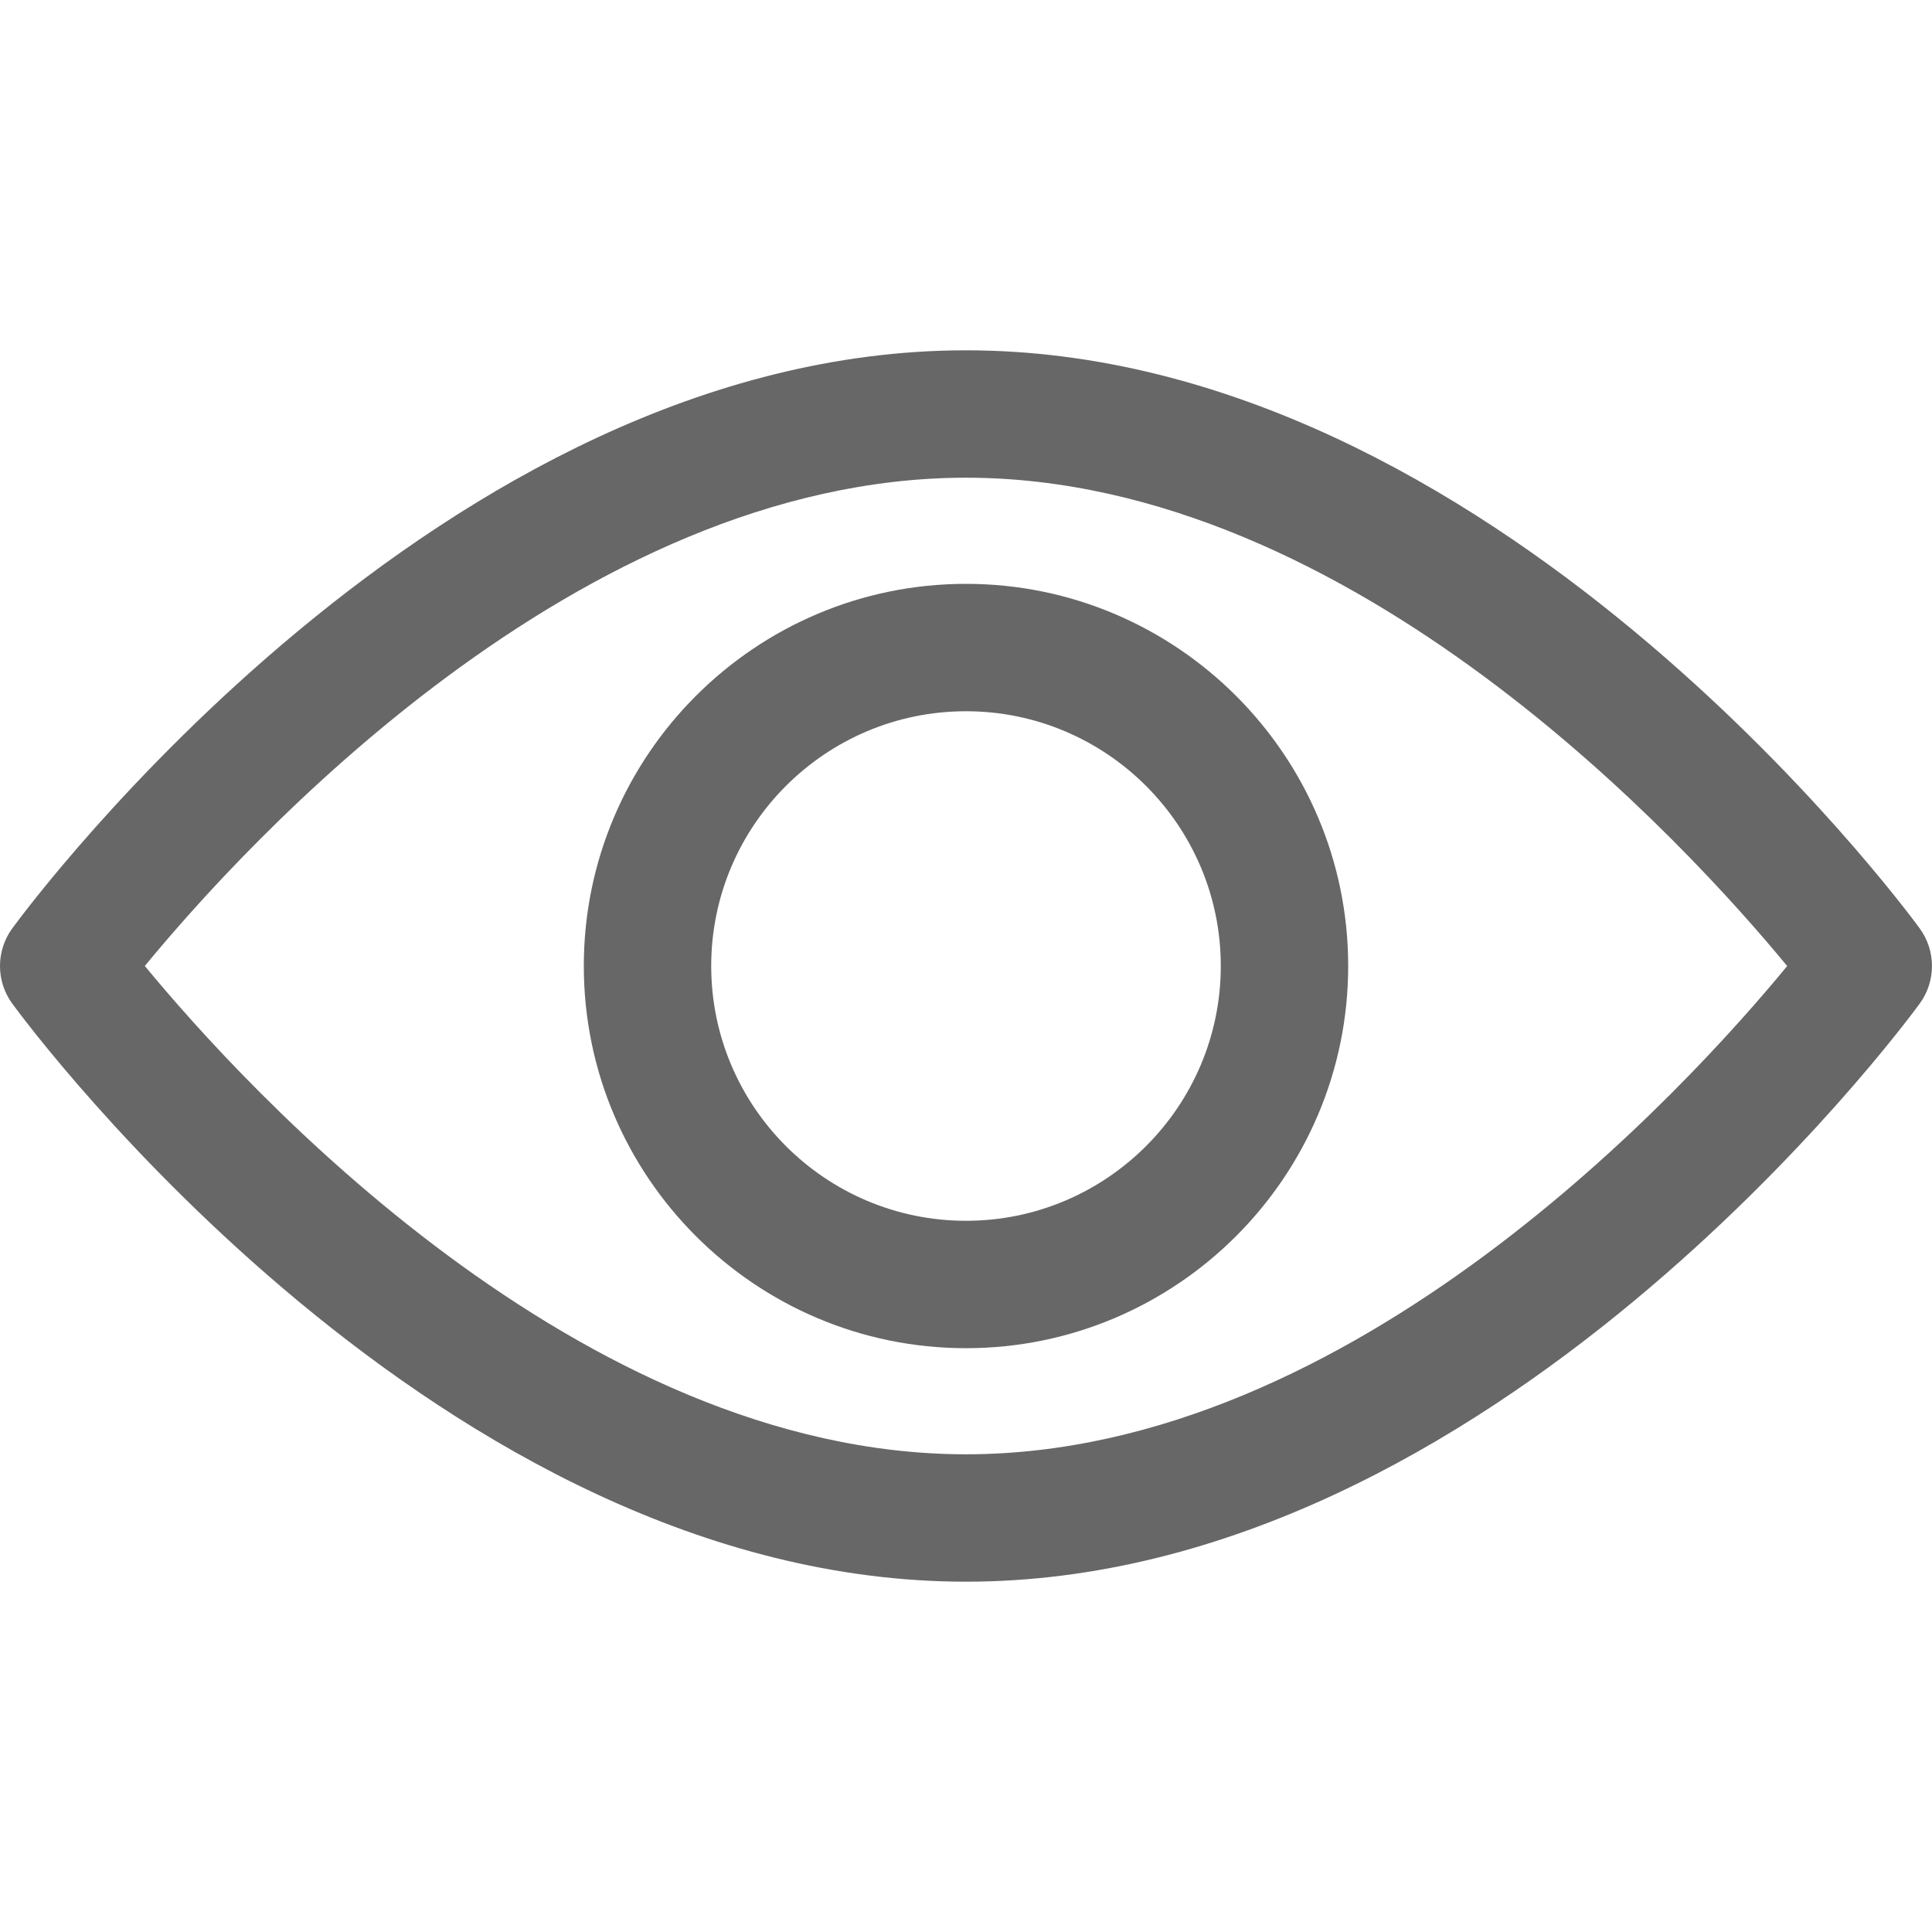 <?xml version="1.0" encoding="utf-8"?>
<!-- Generator: Adobe Illustrator 16.0.0, SVG Export Plug-In . SVG Version: 6.00 Build 0)  -->
<!DOCTYPE svg PUBLIC "-//W3C//DTD SVG 1.1//EN" "http://www.w3.org/Graphics/SVG/1.1/DTD/svg11.dtd">
<svg version="1.1" id="Capa_1" xmlns="http://www.w3.org/2000/svg" xmlns:xlink="http://www.w3.org/1999/xlink" x="0px" y="0px"
	 width="50px" height="50px" viewBox="0 0 50 50" enable-background="new 0 0 50 50" xml:space="preserve">
<g>
	<g>
		<path fill="#676767" d="M49.682,24.027C49.235,23.417,38.593,9.066,25,9.066c-13.593,0-24.236,14.351-24.683,14.961
			c-0.423,0.58-0.423,1.366,0,1.946C0.764,26.584,11.407,40.934,25,40.934c13.593,0,24.235-14.35,24.682-14.961
			C50.105,25.394,50.105,24.606,49.682,24.027z M25,37.637c-10.013,0-18.685-9.523-21.252-12.638
			C6.312,21.882,14.966,12.363,25,12.363c10.012,0,18.684,9.523,21.252,12.638C43.688,28.117,35.033,37.637,25,37.637z"/>
	</g>
</g>
<g>
	<g>
		<path fill="#676767" d="M25,15.11c-5.454,0-9.891,4.437-9.891,9.89s4.437,9.891,9.891,9.891c5.453,0,9.891-4.438,9.891-9.891
			S30.453,15.11,25,15.11z M25,31.594c-3.636,0-6.594-2.958-6.594-6.594s2.958-6.593,6.594-6.593c3.635,0,6.594,2.958,6.594,6.593
			S28.636,31.594,25,31.594z"/>
	</g>
</g>
</svg>
